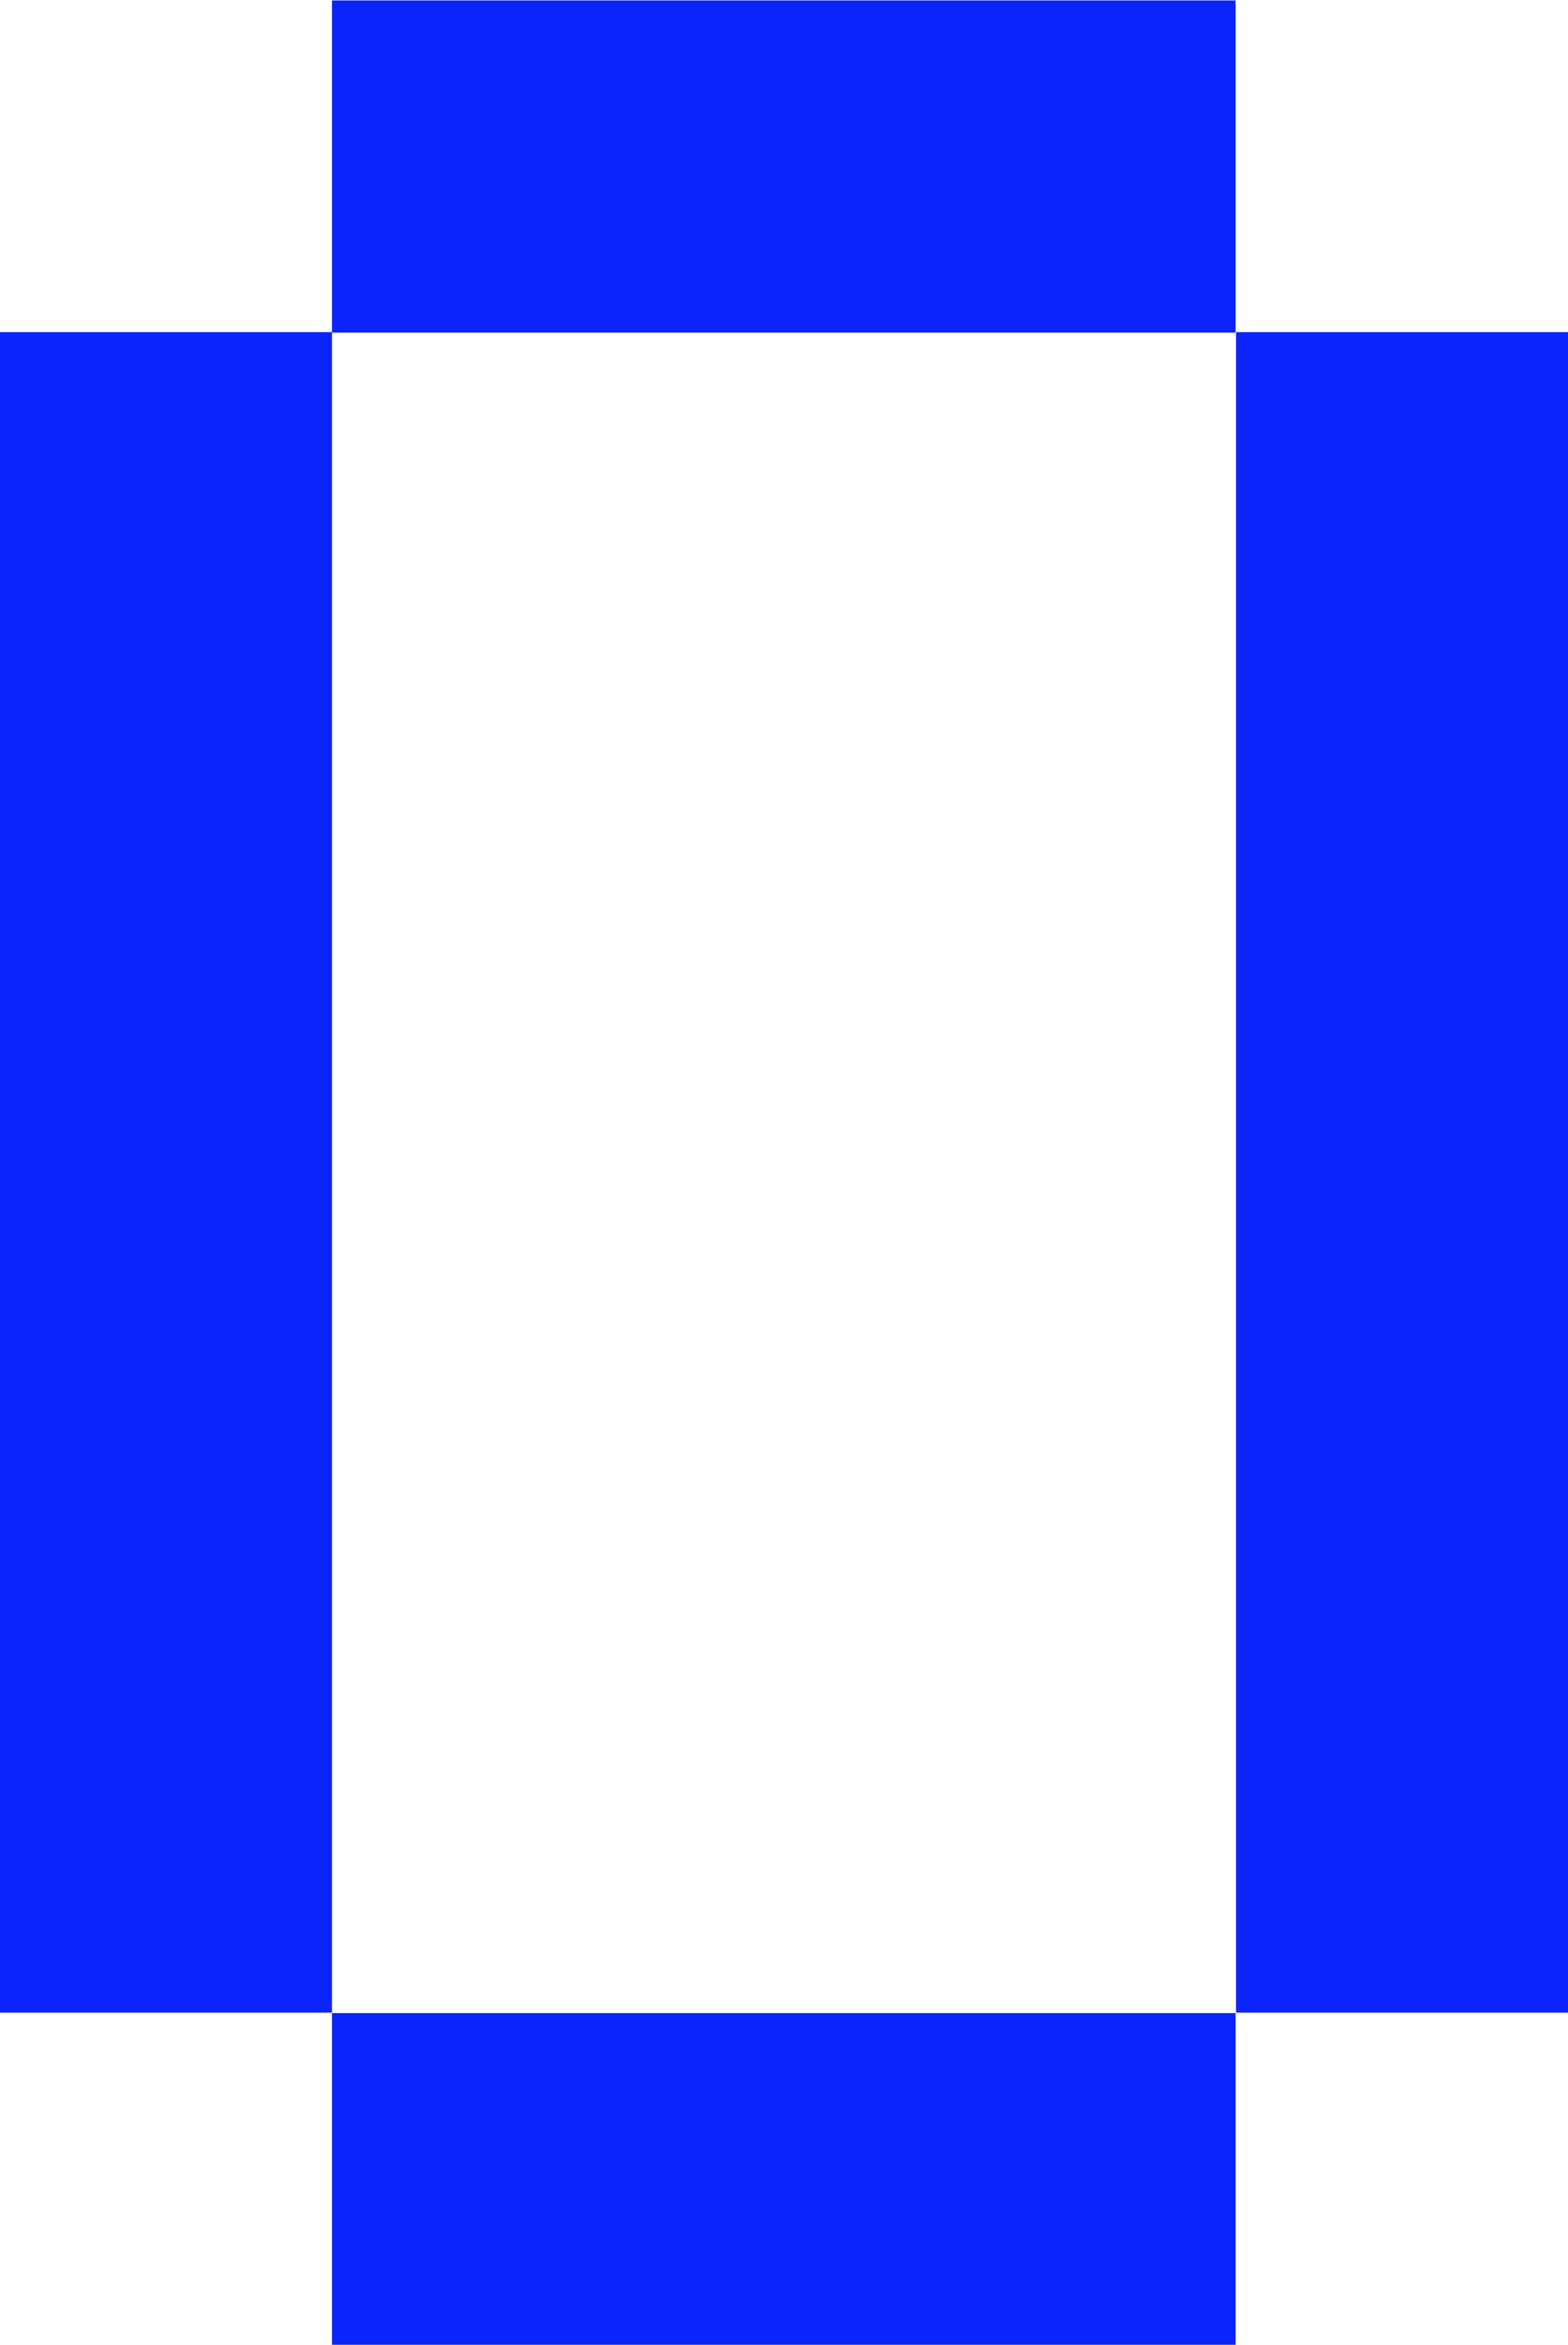 <?xml version="1.0" encoding="UTF-8"?>
<svg id="Layer_2" xmlns="http://www.w3.org/2000/svg" viewBox="0 0 35.66 53.3">
  <defs>
    <style>
      .cls-1 {
        fill: #0b24fb;
      }
    </style>
  </defs>
  <g id="_レイヤー_1" data-name="レイヤー_1">
    <g>
      <rect class="cls-1" x="0" y="7.55" width="7.55" height="38.2"/>
      <rect class="cls-1" x="14.05" y="-6.5" width="7.55" height="20.55" transform="translate(14.05 21.61) rotate(-90)"/>
      <rect class="cls-1" x="14.05" y="39.25" width="7.55" height="20.55" transform="translate(-31.7 67.36) rotate(-90)"/>
      <rect class="cls-1" x="28.11" y="7.55" width="7.55" height="38.2"/>
    </g>
  </g>
</svg>
